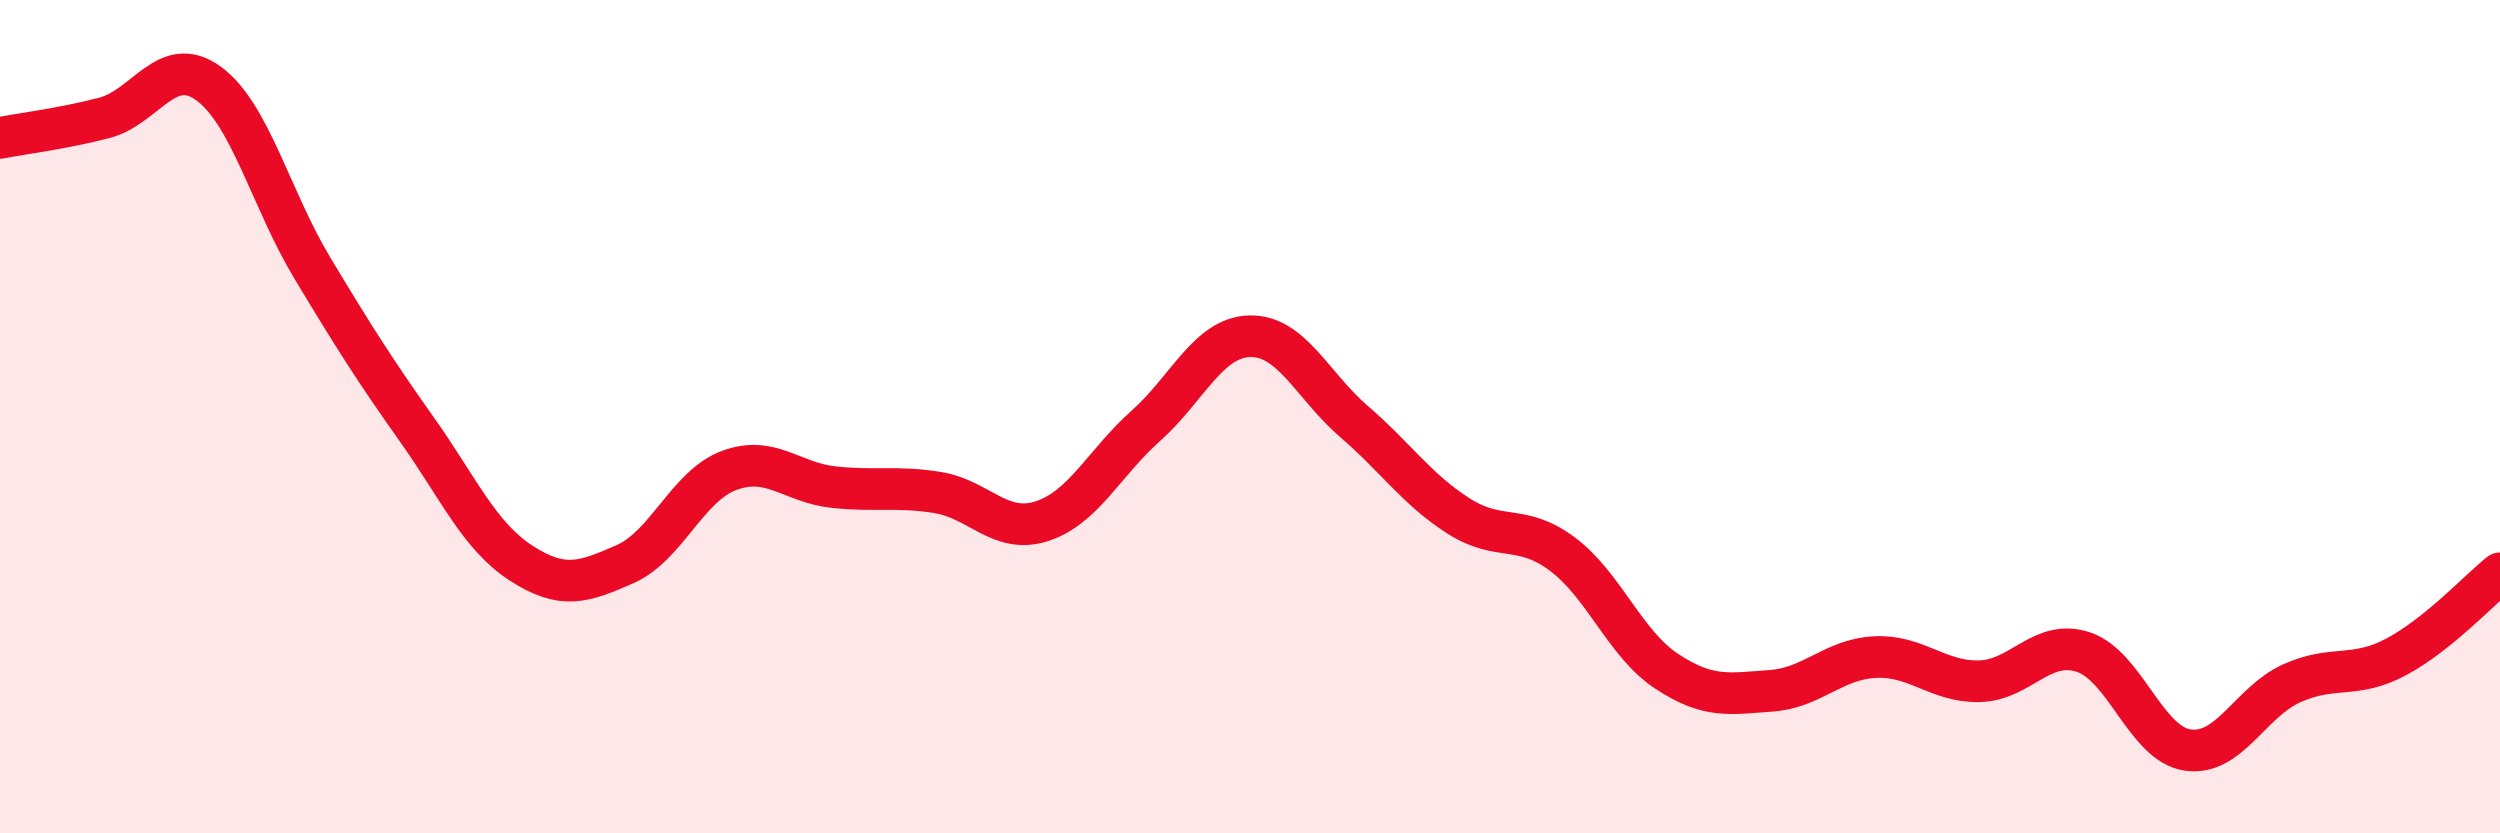 
    <svg width="60" height="20" viewBox="0 0 60 20" xmlns="http://www.w3.org/2000/svg">
      <path
        d="M 0,3.31 C 0.5,3.21 1.5,3.09 2.5,2.83 C 3.5,2.57 4,1.28 5,2 C 6,2.72 6.5,4.78 7.5,6.44 C 8.5,8.1 9,8.89 10,10.3 C 11,11.71 11.5,12.86 12.5,13.51 C 13.5,14.16 14,13.98 15,13.54 C 16,13.1 16.5,11.66 17.5,11.29 C 18.5,10.92 19,11.58 20,11.69 C 21,11.8 21.5,11.66 22.5,11.82 C 23.5,11.98 24,12.83 25,12.51 C 26,12.19 26.5,11.11 27.5,10.22 C 28.5,9.33 29,8.09 30,8.07 C 31,8.05 31.5,9.26 32.5,10.12 C 33.5,10.98 34,11.74 35,12.38 C 36,13.02 36.5,12.55 37.5,13.3 C 38.5,14.05 39,15.45 40,16.11 C 41,16.77 41.5,16.65 42.5,16.58 C 43.5,16.51 44,15.82 45,15.77 C 46,15.72 46.5,16.37 47.5,16.35 C 48.5,16.33 49,15.32 50,15.65 C 51,15.98 51.5,17.85 52.5,18 C 53.5,18.15 54,16.85 55,16.4 C 56,15.95 56.5,16.3 57.5,15.77 C 58.5,15.24 59.5,14.16 60,13.76L60 20L0 20Z"
        fill="#EB0A25"
        opacity="0.1"
        stroke-linecap="round"
        stroke-linejoin="round"
      />
      <path
        d="M 0,3.31 C 0.5,3.21 1.5,3.09 2.5,2.83 C 3.5,2.57 4,1.28 5,2 C 6,2.72 6.5,4.78 7.5,6.44 C 8.5,8.1 9,8.89 10,10.3 C 11,11.71 11.5,12.86 12.5,13.51 C 13.5,14.16 14,13.98 15,13.54 C 16,13.1 16.5,11.66 17.5,11.29 C 18.5,10.92 19,11.58 20,11.69 C 21,11.8 21.5,11.66 22.5,11.82 C 23.5,11.98 24,12.83 25,12.51 C 26,12.19 26.5,11.11 27.5,10.22 C 28.5,9.33 29,8.09 30,8.07 C 31,8.05 31.5,9.26 32.5,10.12 C 33.5,10.98 34,11.74 35,12.38 C 36,13.02 36.5,12.55 37.5,13.3 C 38.5,14.05 39,15.45 40,16.11 C 41,16.77 41.5,16.65 42.5,16.58 C 43.5,16.51 44,15.82 45,15.77 C 46,15.72 46.5,16.37 47.5,16.35 C 48.5,16.33 49,15.32 50,15.65 C 51,15.98 51.5,17.85 52.5,18 C 53.5,18.15 54,16.85 55,16.4 C 56,15.95 56.5,16.3 57.5,15.77 C 58.5,15.24 59.5,14.16 60,13.76"
        stroke="#EB0A25"
        stroke-width="1"
        fill="none"
        stroke-linecap="round"
        stroke-linejoin="round"
      />
    </svg>
  